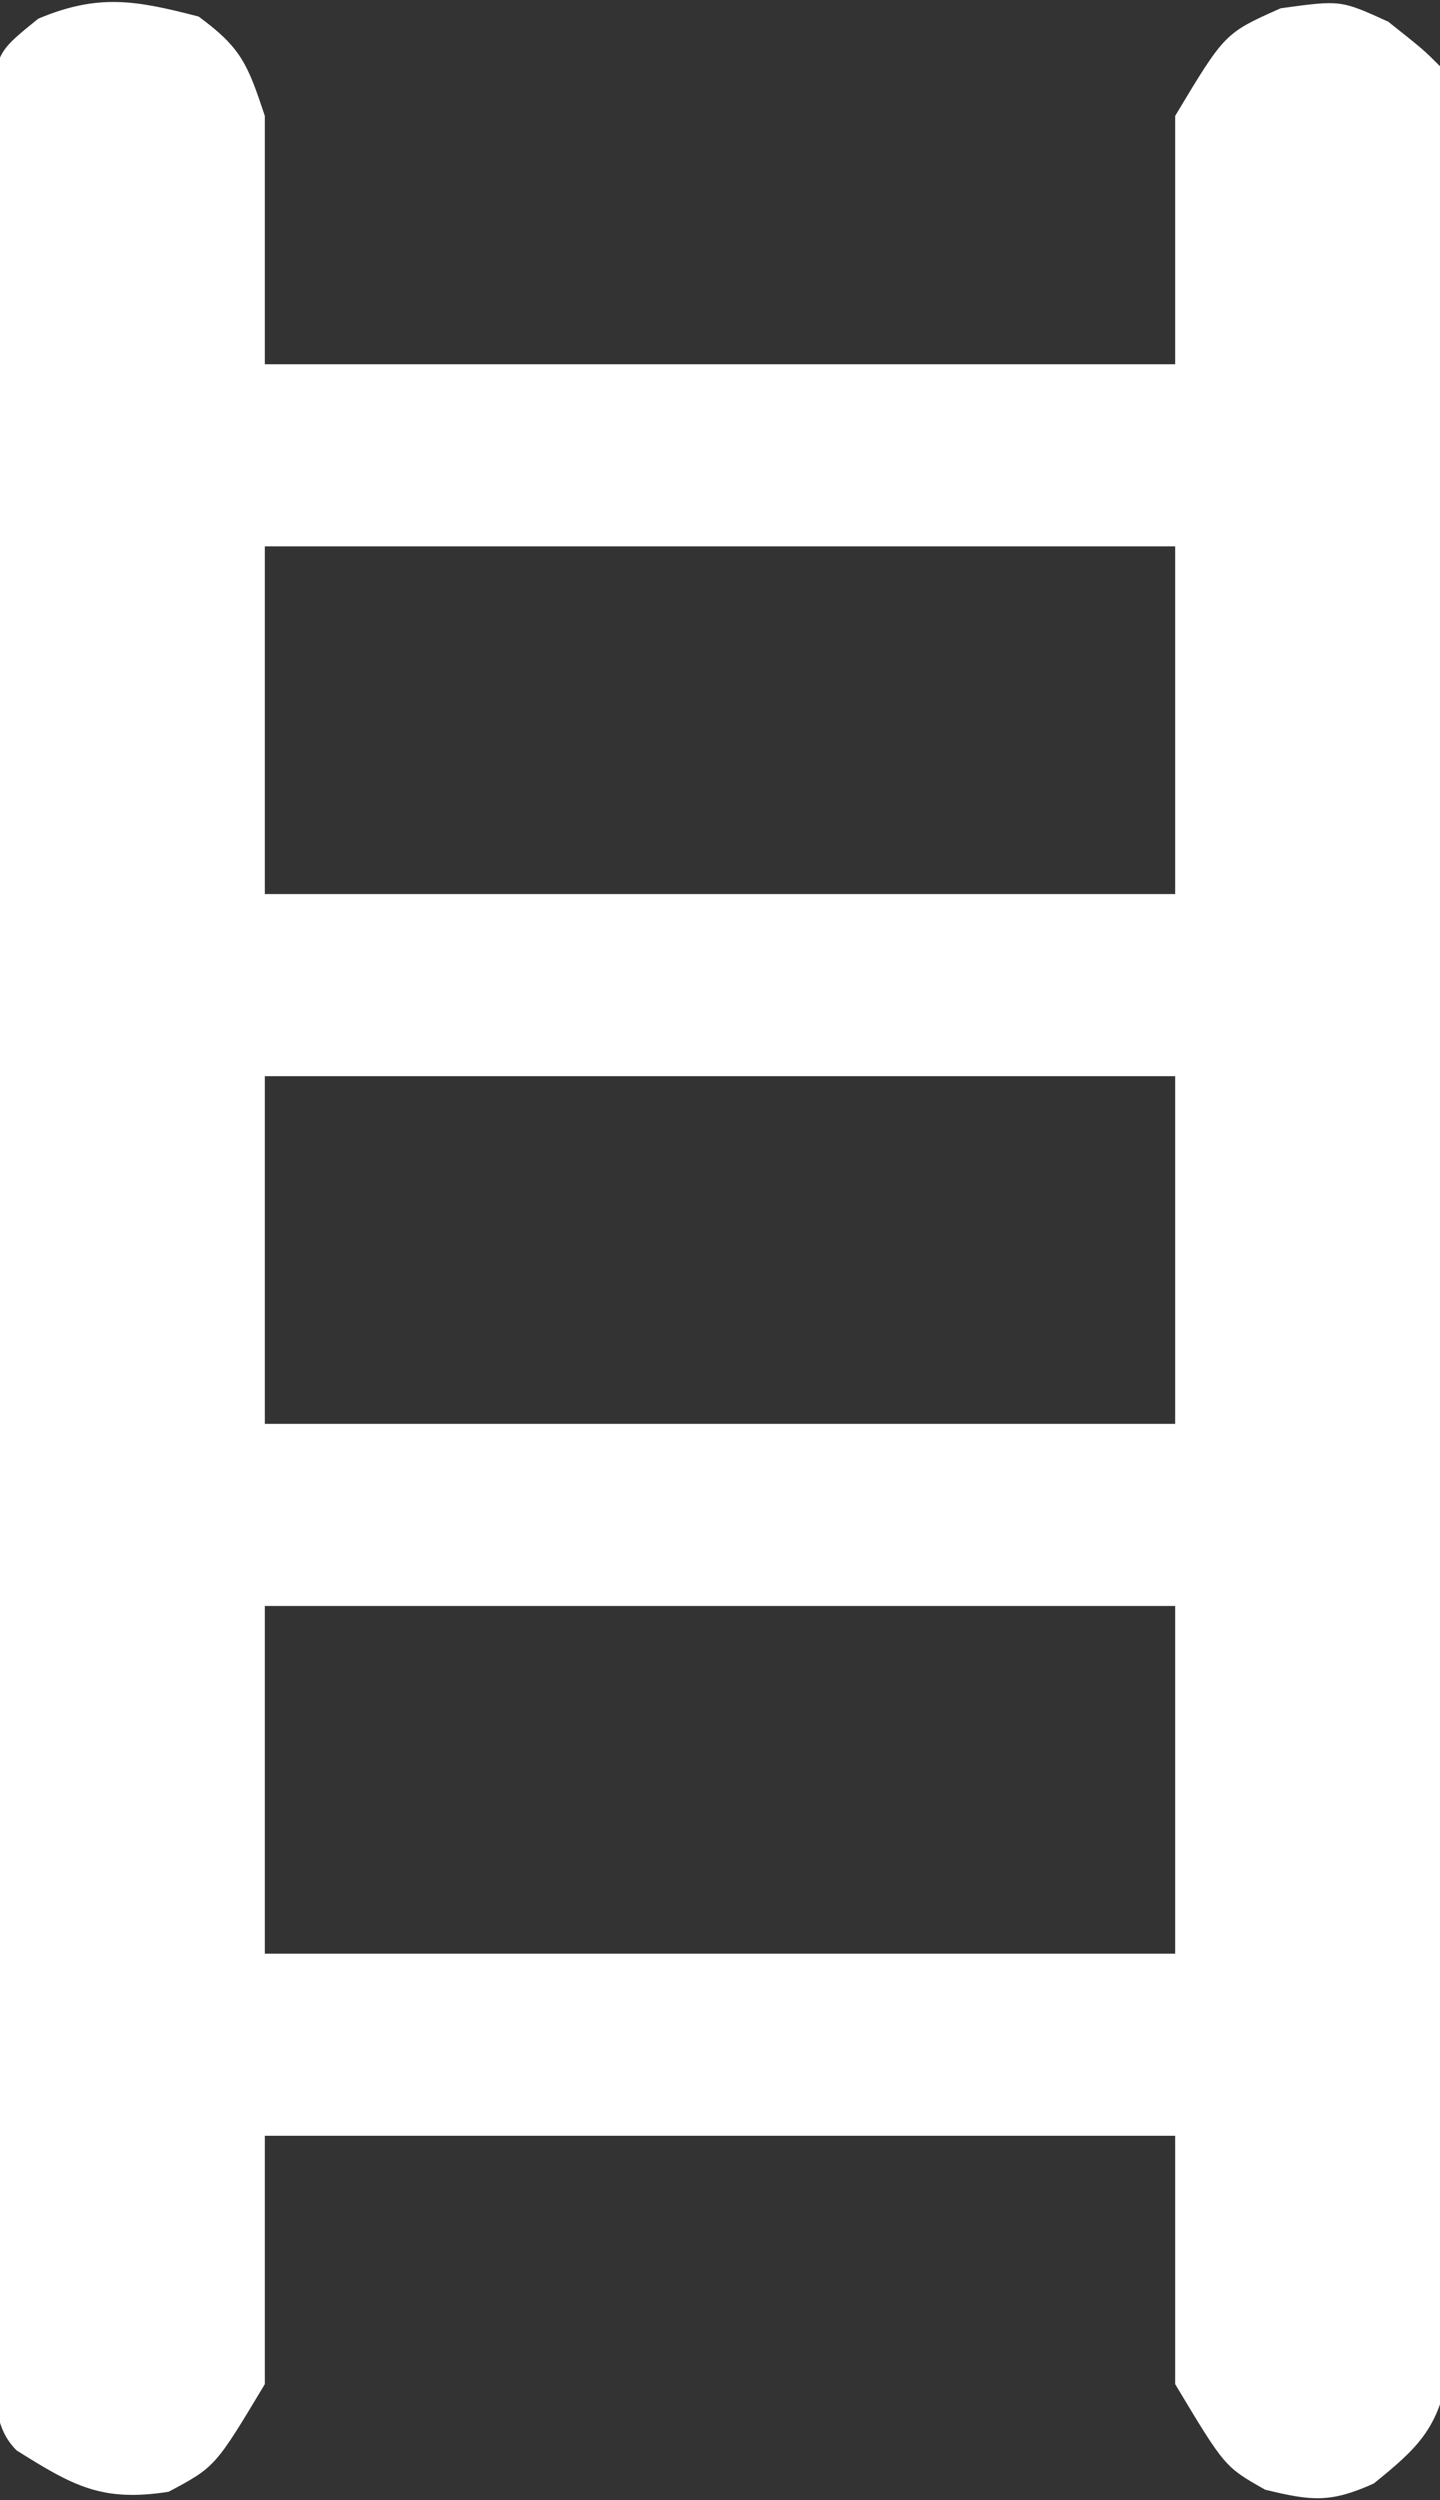 <svg xmlns="http://www.w3.org/2000/svg" width="87" height="151"><rect width="100%" height="100%" fill="#333333" stroke="none"/><path d="M0 0 C2.585 1.895 2.963 2.888 4 6 C4 10.95 4 15.9 4 21 C22.15 21 40.3 21 59 21 C59 16.05 59 11.1 59 6 C62 1 62 1 65.375 -0.5 C69 -1 69 -1 71.875 0.312 C74 2 74 2 75 3 C75.105 4.826 75.14 6.655 75.147 8.484 C75.154 9.675 75.161 10.865 75.169 12.091 C75.172 13.409 75.174 14.727 75.177 16.085 C75.183 17.478 75.19 18.871 75.197 20.263 C75.214 24.057 75.225 27.85 75.233 31.644 C75.238 34.012 75.244 36.381 75.251 38.749 C75.27 46.155 75.284 53.56 75.292 60.966 C75.302 69.523 75.328 78.08 75.369 86.637 C75.399 93.245 75.414 99.853 75.417 106.462 C75.419 110.411 75.428 114.36 75.453 118.31 C75.477 122.026 75.481 125.741 75.471 129.457 C75.47 131.472 75.489 133.487 75.509 135.502 C75.502 136.701 75.495 137.9 75.488 139.135 C75.49 140.177 75.493 141.219 75.495 142.293 C74.873 145.696 73.655 146.856 71 149 C68.387 150.18 67.24 150.059 64.438 149.375 C62 148 62 148 59 143 C59 138.05 59 133.1 59 128 C40.85 128 22.7 128 4 128 C4 132.95 4 137.9 4 143 C1 148 1 148 -1.812 149.5 C-5.853 150.134 -7.591 149.141 -11 147 C-12.75 145.25 -12.141 142.811 -12.154 140.433 C-12.163 139.224 -12.171 138.016 -12.18 136.77 C-12.184 135.419 -12.189 134.067 -12.193 132.715 C-12.201 131.301 -12.209 129.887 -12.218 128.473 C-12.244 123.818 -12.259 119.163 -12.273 114.508 C-12.279 112.908 -12.284 111.308 -12.29 109.708 C-12.311 103.054 -12.33 96.401 -12.341 89.747 C-12.357 80.199 -12.391 70.651 -12.448 61.102 C-12.486 54.396 -12.506 47.689 -12.511 40.982 C-12.515 36.973 -12.527 32.964 -12.559 28.955 C-12.589 25.184 -12.596 21.414 -12.584 17.643 C-12.584 16.257 -12.592 14.872 -12.609 13.486 C-12.632 11.598 -12.621 9.709 -12.608 7.821 C-12.611 6.763 -12.615 5.705 -12.618 4.615 C-12 2 -12 2 -9.689 0.128 C-6.048 -1.4 -3.782 -0.981 0 0 Z M4 32 C4 38.93 4 45.86 4 53 C22.15 53 40.3 53 59 53 C59 46.07 59 39.14 59 32 C40.85 32 22.7 32 4 32 Z M4 64 C4 70.93 4 77.86 4 85 C22.15 85 40.3 85 59 85 C59 78.07 59 71.14 59 64 C40.85 64 22.7 64 4 64 Z M4 96 C4 102.93 4 109.86 4 117 C22.15 117 40.3 117 59 117 C59 110.07 59 103.14 59 96 C40.85 96 22.7 96 4 96 Z " fill="#FFFFFF" transform="translate(12,1)"></path></svg>